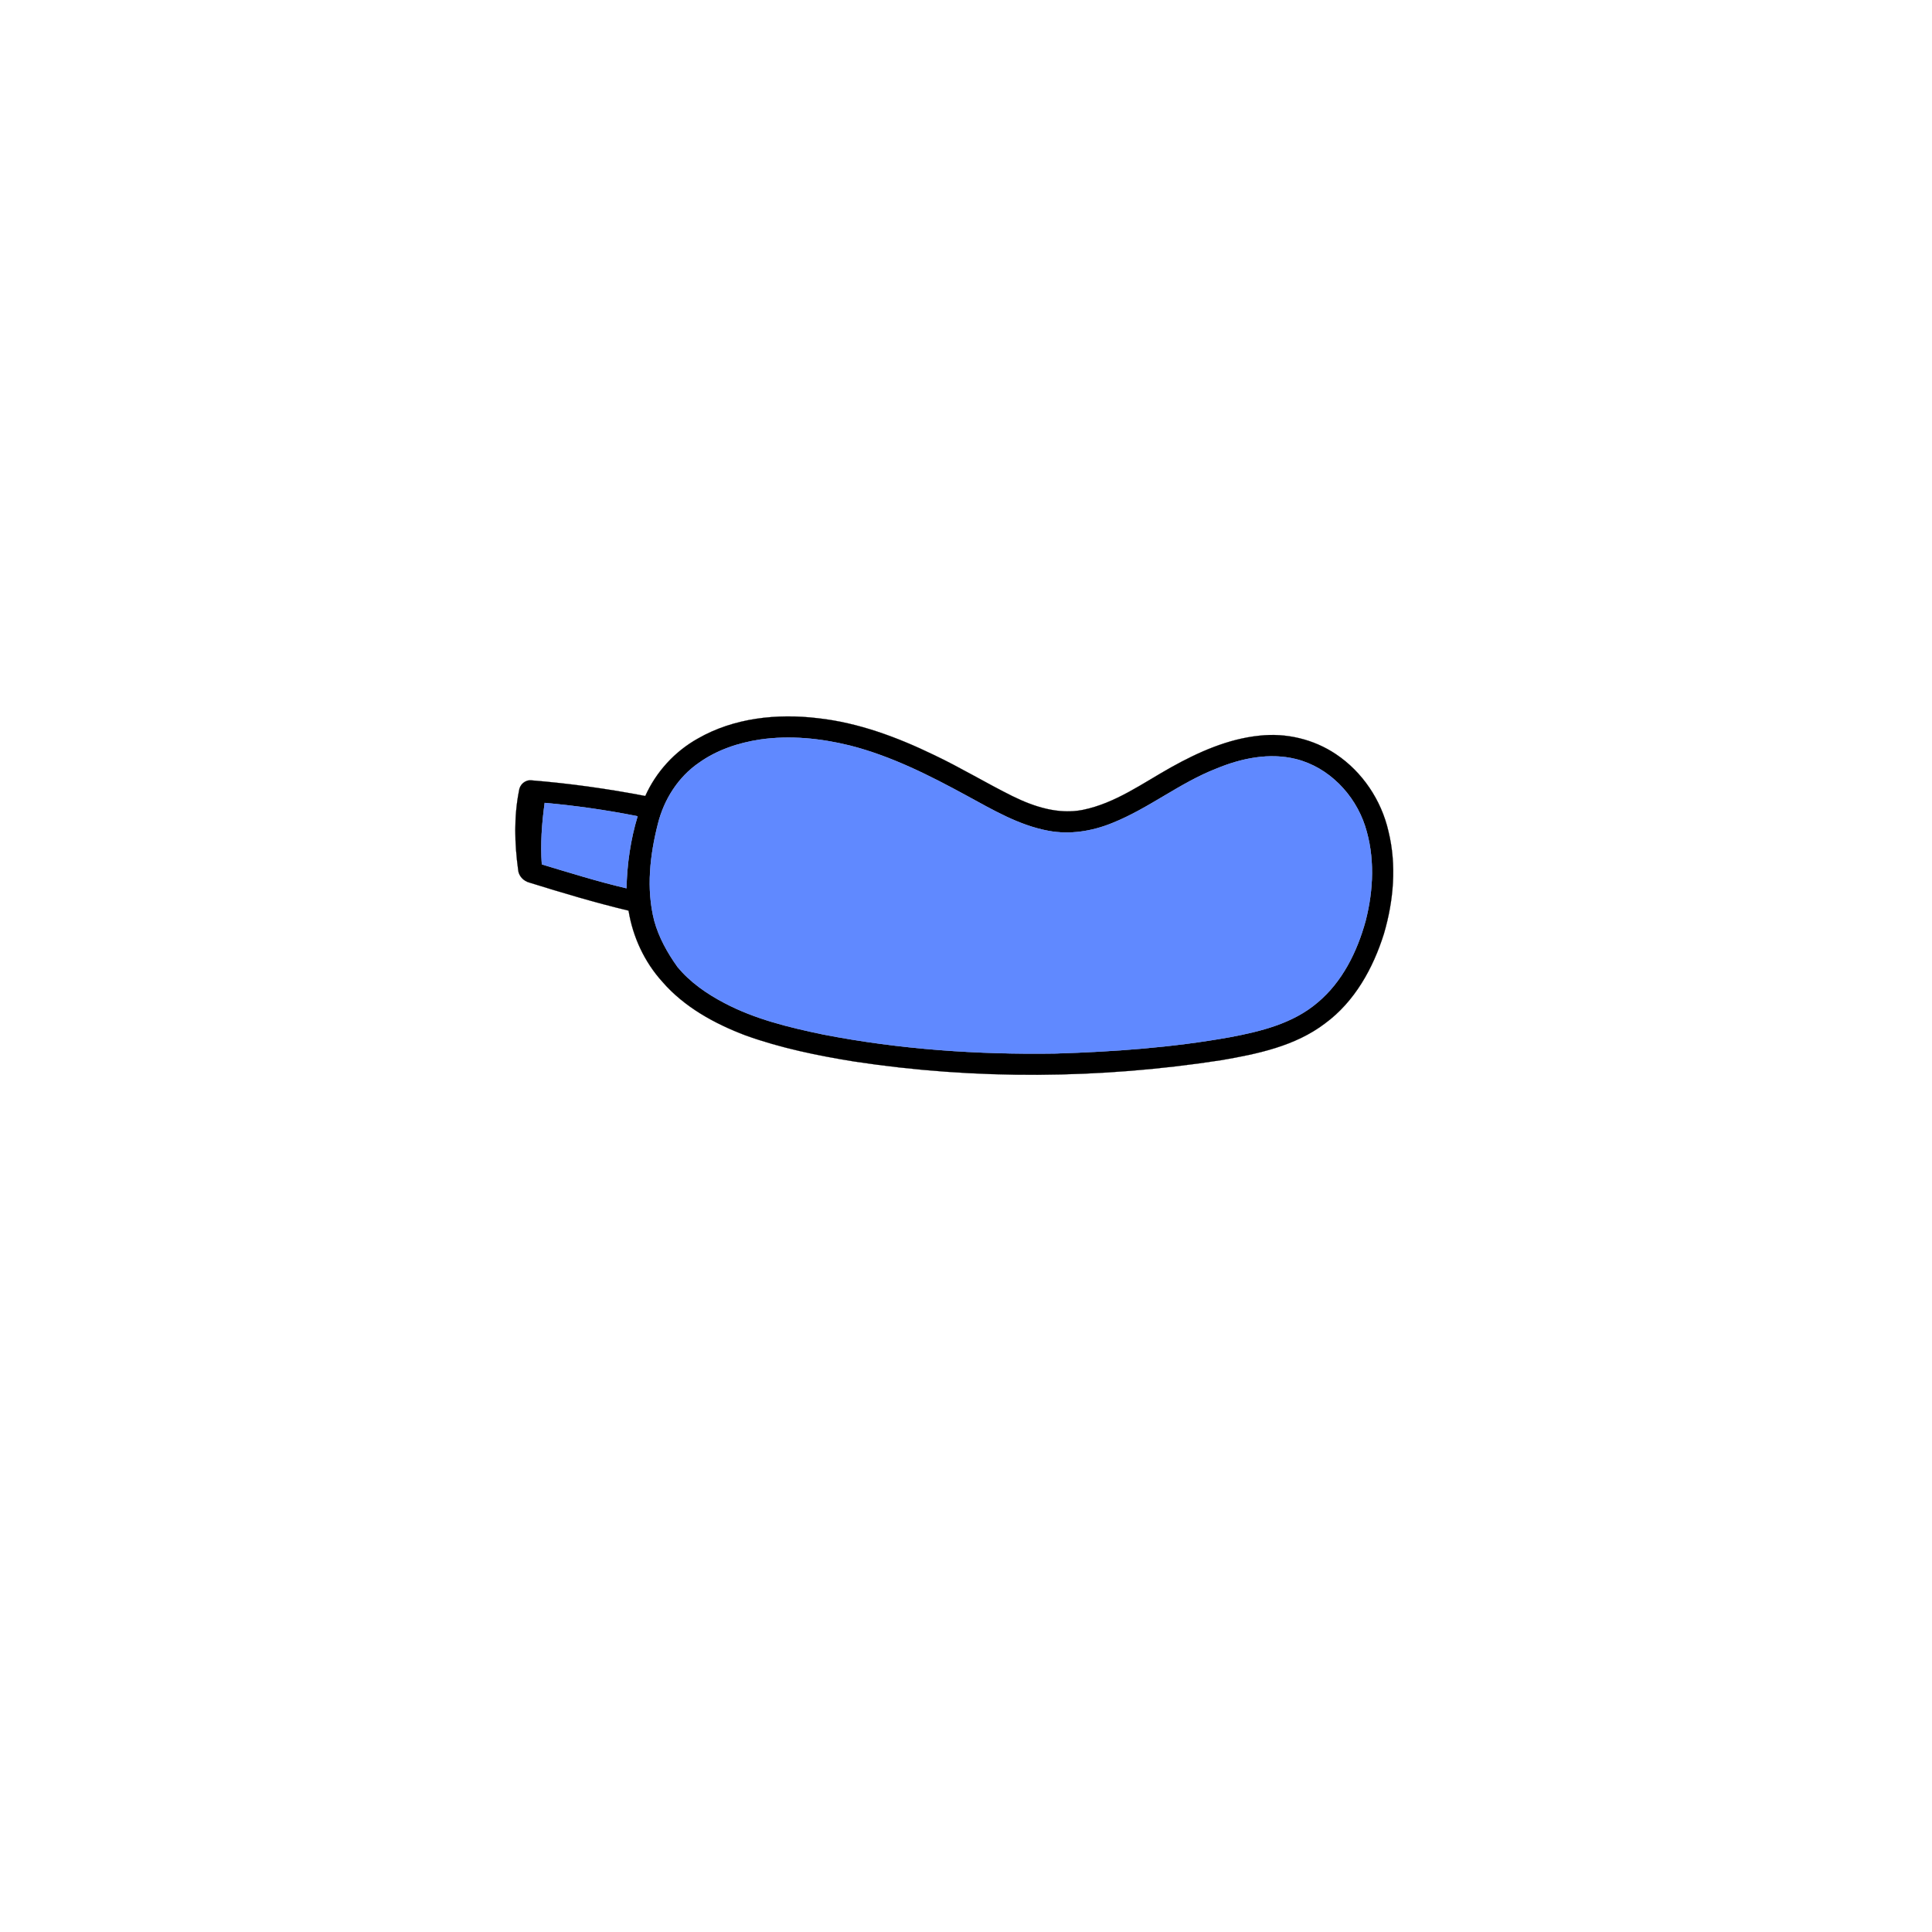 <?xml version="1.0" encoding="UTF-8" ?>
<!DOCTYPE svg PUBLIC "-//W3C//DTD SVG 1.1//EN" "http://www.w3.org/Graphics/SVG/1.1/DTD/svg11.dtd">
<svg width="1000pt" height="1000pt" viewBox="0 0 1000 1000" version="1.1" xmlns="http://www.w3.org/2000/svg">
<path fill="#000000" stroke="#000000" stroke-width="0.094" opacity="1.00" d=" M 361.27 382.24 C 379.90 371.56 402.26 369.22 423.30 371.75 C 444.32 374.07 464.36 381.56 483.29 390.71 C 497.14 397.27 510.26 405.23 523.97 412.05 C 535.20 417.59 547.88 421.73 560.50 419.19 C 577.35 415.75 591.47 405.37 606.21 397.14 C 620.38 389.24 635.64 382.44 651.94 380.78 C 665.73 379.25 680.03 382.64 691.54 390.41 C 705.21 399.58 714.98 414.21 718.64 430.22 C 722.94 447.70 721.35 466.18 716.31 483.32 C 710.72 501.17 701.13 518.50 685.79 529.74 C 670.37 541.47 650.88 545.51 632.19 548.73 C 569.35 558.46 504.99 558.99 442.09 549.42 C 423.10 546.36 404.14 542.47 386.00 535.96 C 369.91 529.88 354.20 521.29 342.81 508.12 C 333.55 497.89 327.55 484.93 325.34 471.34 C 308.08 467.22 291.09 462.12 274.16 456.86 C 270.98 456.06 268.40 453.41 268.18 450.07 C 266.34 436.57 265.97 422.72 268.64 409.31 C 268.97 406.17 271.76 403.61 274.97 403.90 C 294.78 405.50 314.48 408.27 334.00 412.01 C 339.61 399.49 349.29 388.92 361.27 382.24 M 393.48 382.78 C 382.22 384.46 371.08 388.18 361.75 394.84 C 351.01 402.22 343.69 413.84 340.55 426.38 C 336.40 442.66 334.44 460.06 338.63 476.53 C 341.00 485.19 345.44 493.16 350.64 500.43 C 357.19 508.41 365.84 514.38 374.92 519.14 C 390.83 527.54 408.48 531.78 425.97 535.43 C 465.46 543.12 505.80 545.91 545.99 545.30 C 576.35 544.40 606.76 542.21 636.69 536.83 C 652.68 533.82 669.33 529.72 681.99 518.88 C 694.83 508.15 702.49 492.51 706.84 476.63 C 710.95 460.63 711.68 443.40 706.56 427.55 C 701.23 411.17 687.75 397.15 670.82 392.91 C 657.03 389.46 642.54 392.48 629.64 397.82 C 610.67 405.19 594.69 418.40 575.82 425.96 C 565.41 430.23 553.87 432.13 542.73 430.05 C 527.39 427.23 513.80 419.15 500.28 411.81 C 481.07 401.34 461.30 391.35 439.99 385.91 C 424.84 382.18 408.99 380.54 393.48 382.78 M 281.93 415.57 C 280.48 426.10 279.69 436.78 280.45 447.40 C 294.98 451.77 309.47 456.31 324.26 459.77 C 324.55 447.16 326.35 434.56 330.02 422.49 C 314.13 419.32 298.07 417.02 281.93 415.57 Z" />
<path fill="#6089ff" stroke="#6089ff" stroke-width="0.094" opacity="1.00" d=" M 393.48 382.78 C 408.99 380.54 424.84 382.18 439.99 385.91 C 461.30 391.35 481.07 401.34 500.28 411.81 C 513.80 419.15 527.39 427.23 542.73 430.05 C 553.87 432.13 565.41 430.23 575.82 425.96 C 594.69 418.40 610.67 405.19 629.64 397.82 C 642.54 392.48 657.03 389.46 670.82 392.91 C 687.75 397.15 701.23 411.17 706.56 427.55 C 711.68 443.40 710.95 460.63 706.84 476.63 C 702.49 492.51 694.83 508.15 681.99 518.88 C 669.33 529.72 652.68 533.82 636.69 536.83 C 606.76 542.21 576.35 544.40 545.99 545.30 C 505.80 545.91 465.46 543.12 425.97 535.43 C 408.48 531.78 390.83 527.54 374.92 519.14 C 365.84 514.38 357.19 508.41 350.64 500.43 C 345.44 493.16 341.00 485.19 338.63 476.53 C 334.44 460.06 336.40 442.66 340.55 426.38 C 343.69 413.84 351.01 402.22 361.75 394.84 C 371.08 388.18 382.22 384.46 393.48 382.78 Z" />
<path fill="#6089ff" stroke="#6089ff" stroke-width="0.094" opacity="1.00" d=" M 281.93 415.57 C 298.07 417.02 314.13 419.32 330.02 422.49 C 326.35 434.56 324.55 447.16 324.26 459.77 C 309.47 456.31 294.98 451.77 280.45 447.40 C 279.69 436.78 280.48 426.10 281.93 415.57 Z" />
</svg>
